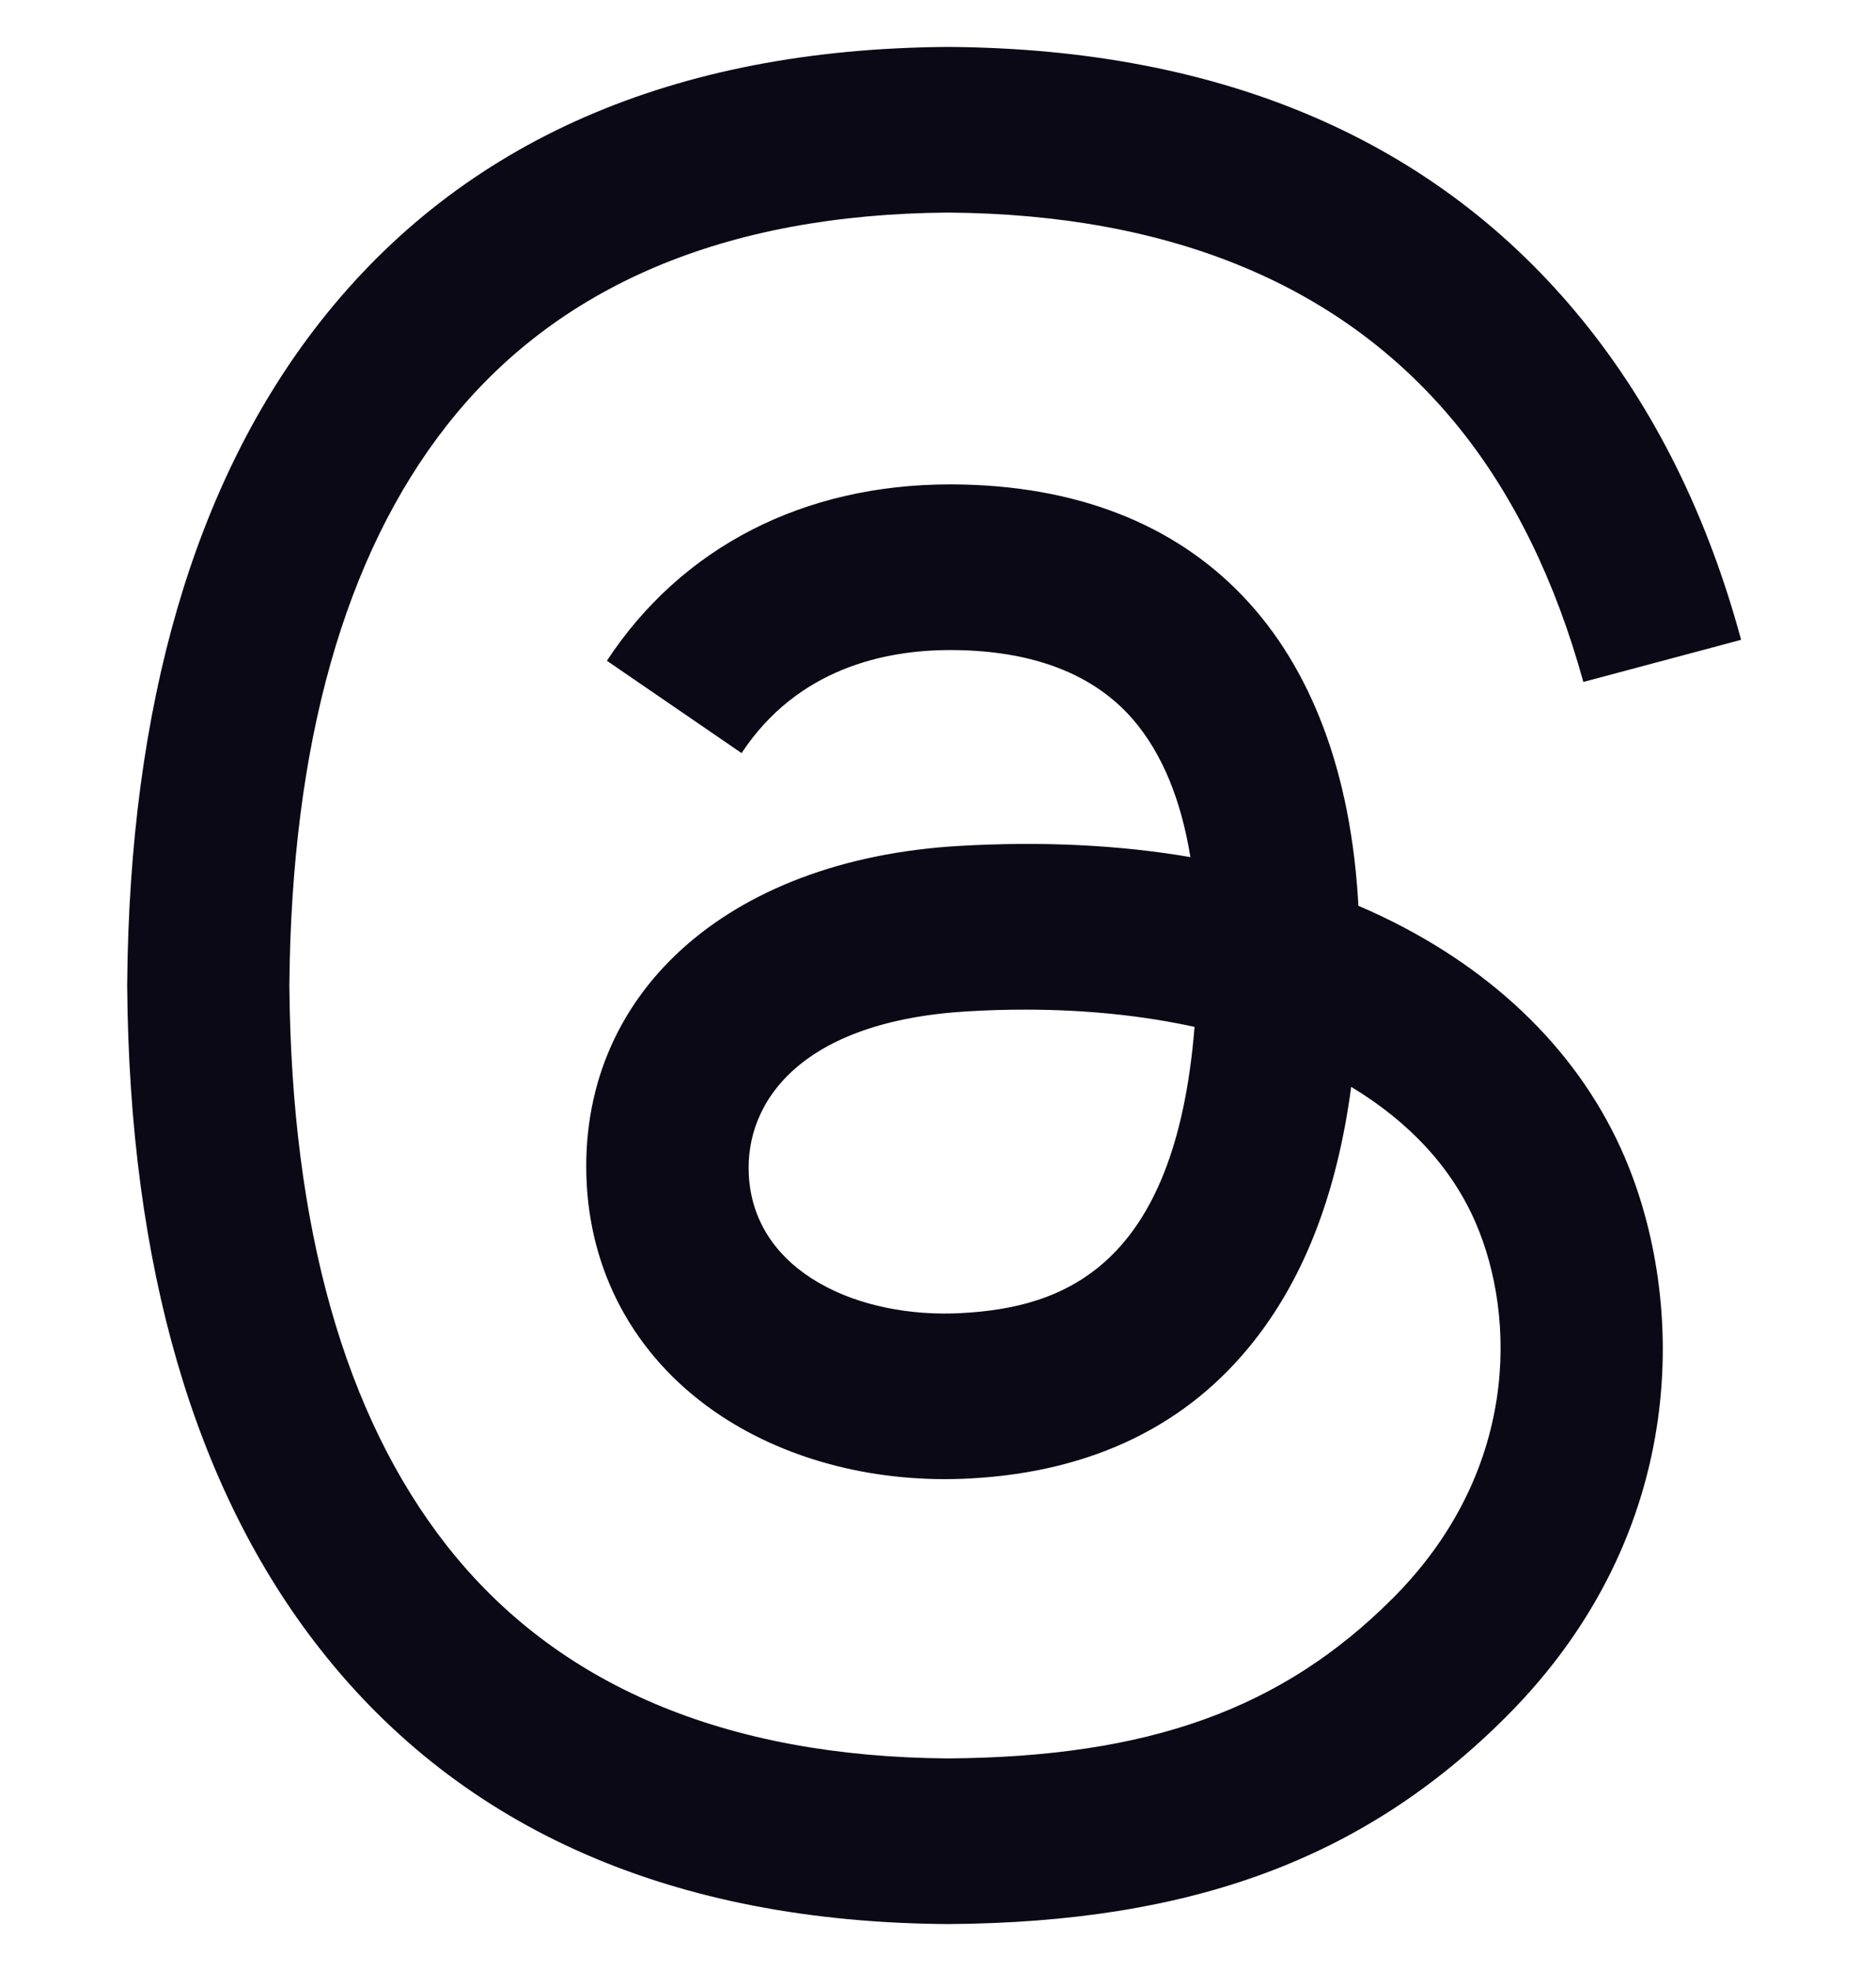 <svg width="20" height="21" viewBox="0 0 20 21" fill="none" xmlns="http://www.w3.org/2000/svg">
<g clip-path="url(#clip0_38867_3614)">
<path d="M14.745 9.77C14.659 9.728 14.571 9.689 14.482 9.651C14.328 6.806 12.774 5.178 10.164 5.161C10.152 5.161 10.14 5.161 10.129 5.161C8.568 5.161 7.269 5.827 6.47 7.04L7.906 8.024C8.503 7.119 9.439 6.926 10.129 6.926C10.137 6.926 10.145 6.926 10.153 6.926C11.012 6.931 11.661 7.181 12.081 7.668C12.386 8.023 12.59 8.513 12.691 9.132C11.93 9.002 11.106 8.962 10.225 9.013C7.743 9.156 6.148 10.603 6.255 12.614C6.31 13.634 6.818 14.511 7.686 15.085C8.42 15.569 9.366 15.806 10.348 15.752C11.646 15.681 12.664 15.186 13.374 14.281C13.914 13.593 14.255 12.702 14.405 11.58C15.024 11.953 15.482 12.444 15.735 13.035C16.166 14.038 16.191 15.688 14.845 17.032C13.666 18.21 12.249 18.72 10.107 18.735C7.731 18.718 5.934 17.956 4.766 16.471C3.672 15.08 3.106 13.071 3.085 10.5C3.106 7.929 3.672 5.92 4.766 4.529C5.934 3.044 7.731 2.282 10.107 2.265C12.5 2.282 14.328 3.048 15.541 4.54C16.136 5.272 16.584 6.193 16.88 7.266L18.562 6.817C18.204 5.496 17.64 4.358 16.873 3.414C15.318 1.501 13.043 0.52 10.113 0.5H10.101C7.176 0.52 4.928 1.504 3.417 3.425C2.072 5.134 1.379 7.512 1.356 10.493L1.355 10.5L1.356 10.507C1.379 13.488 2.072 15.866 3.417 17.575C4.928 19.496 7.176 20.48 10.101 20.5H10.113C12.713 20.482 14.546 19.801 16.055 18.293C18.031 16.319 17.971 13.846 17.32 12.327C16.853 11.238 15.962 10.354 14.745 9.77ZM10.255 13.99C9.168 14.052 8.038 13.563 7.983 12.518C7.941 11.743 8.534 10.878 10.322 10.775C10.527 10.763 10.728 10.757 10.925 10.757C11.575 10.757 12.182 10.82 12.735 10.941C12.529 13.514 11.32 13.932 10.255 13.99Z" fill="#0A0915"/>
</g>
<defs>
<clipPath id="clip0_38867_3614">
<rect width="20" height="20" fill="white" transform="translate(0 0.5)"/>
</clipPath>
</defs>
</svg>
